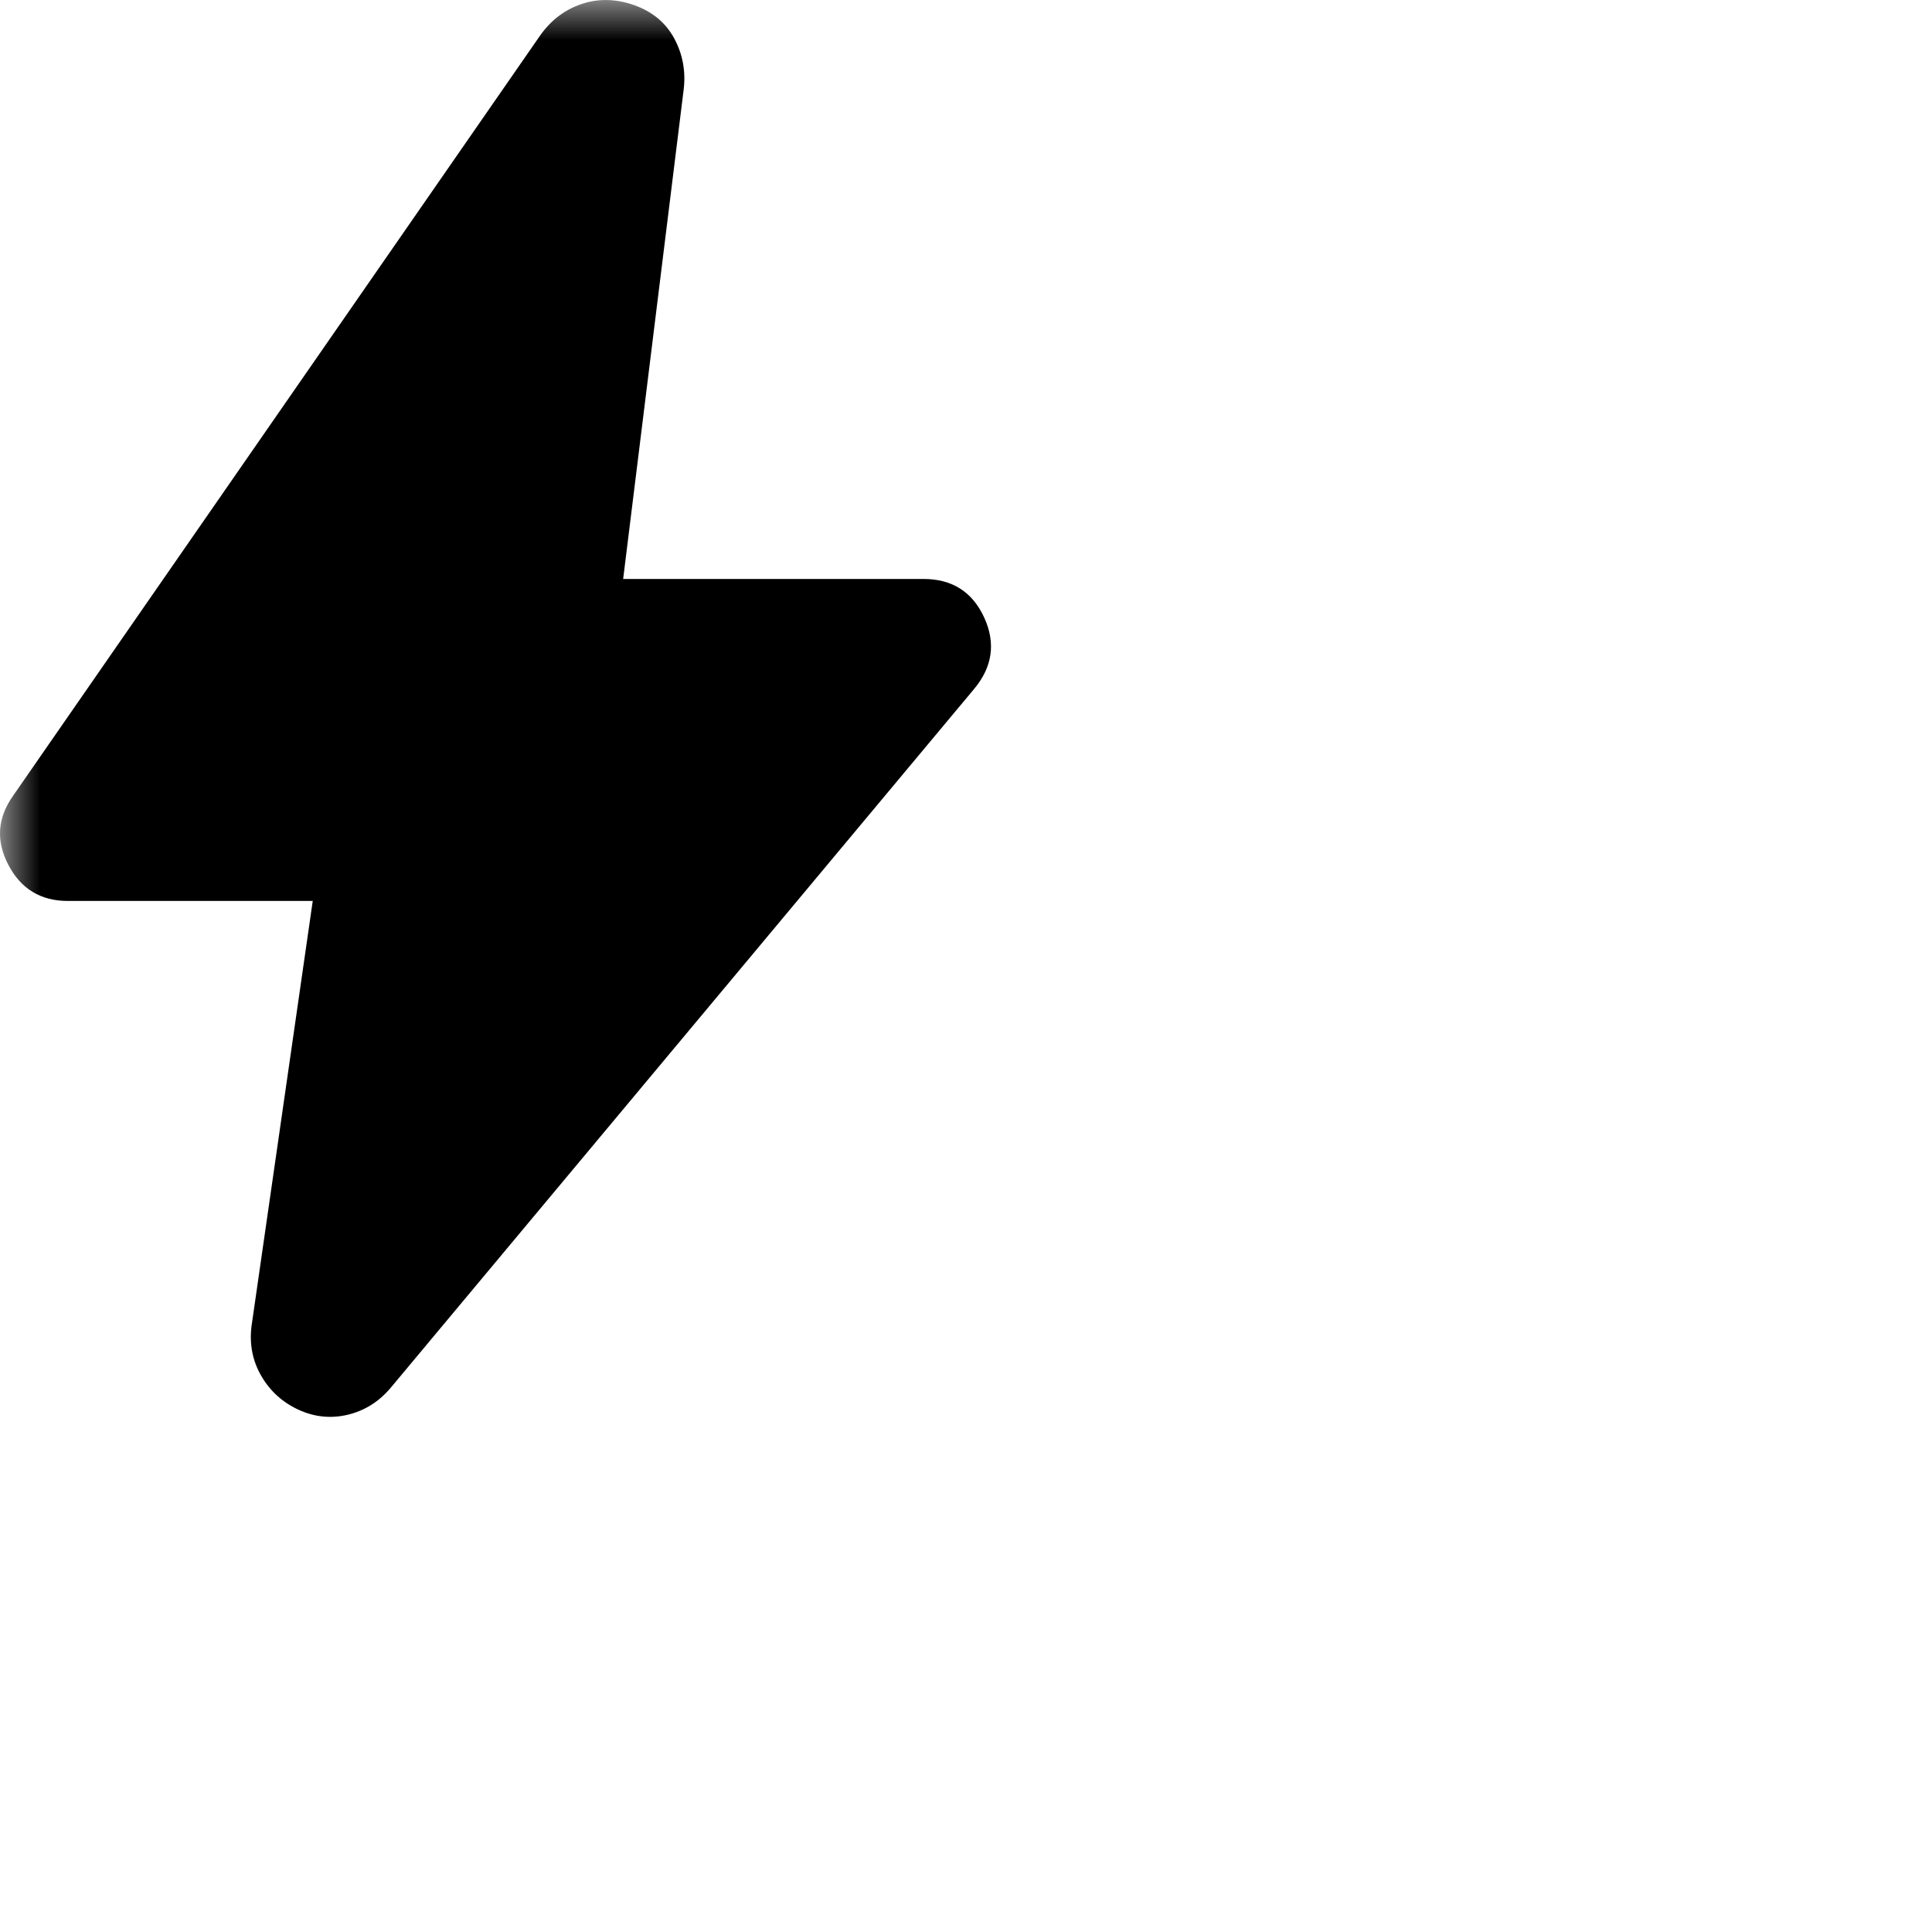 <?xml version="1.0" encoding="utf-8"?>
<svg xmlns="http://www.w3.org/2000/svg" fill="none" height="100%" overflow="visible" preserveAspectRatio="none" style="display: block;" viewBox="0 0 24 24" width="100%">
<g id="bolt">
<mask height="24" id="mask0_0_2406" maskUnits="userSpaceOnUse" style="mask-type:alpha" width="24" x="0" y="0">
<rect fill="#D9D9D9" height="24" id="Bounding box" width="24"/>
</mask>
<g mask="url(#mask0_0_2406)">
<path d="M3.885 11.192H0.843C0.507 11.192 0.261 11.043 0.105 10.746C-0.052 10.448 -0.033 10.162 0.162 9.886L6.714 0.435C6.849 0.246 7.021 0.117 7.23 0.048C7.438 -0.021 7.656 -0.015 7.881 0.065C8.107 0.146 8.272 0.284 8.377 0.48C8.481 0.675 8.52 0.886 8.493 1.111L7.741 7.192H11.472C11.828 7.192 12.079 7.352 12.226 7.671C12.372 7.99 12.329 8.288 12.097 8.563L4.853 17.24C4.708 17.412 4.531 17.523 4.322 17.574C4.113 17.624 3.909 17.604 3.71 17.513C3.512 17.422 3.357 17.283 3.248 17.096C3.138 16.909 3.097 16.702 3.124 16.477L3.885 11.192Z" fill="black" id="bolt_2"/>
</g>
</g>
</svg>